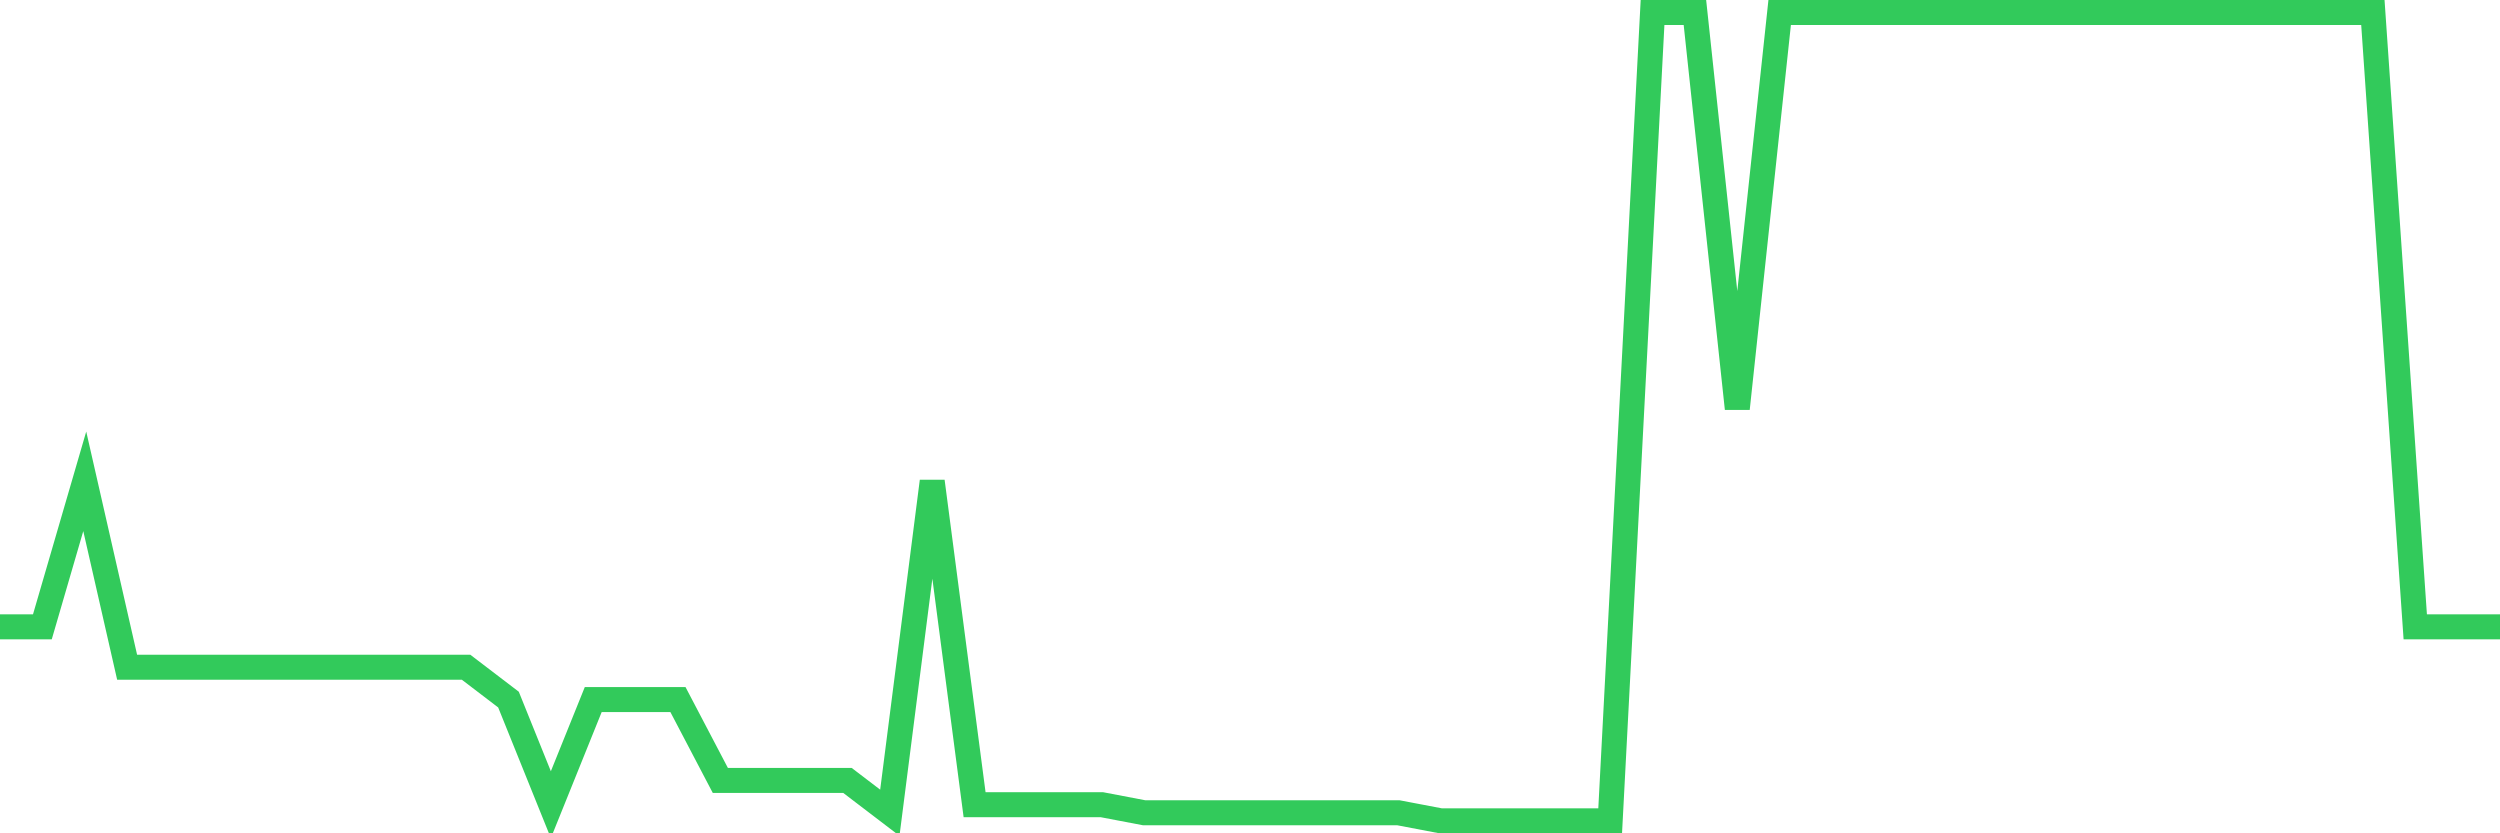 <svg
  xmlns="http://www.w3.org/2000/svg"
  xmlns:xlink="http://www.w3.org/1999/xlink"
  width="120"
  height="40"
  viewBox="0 0 120 40"
  preserveAspectRatio="none"
>
  <polyline
    points="0,30.088 2.034,30.088 4.068,23.104 6.102,32.028 8.136,32.028 10.169,32.028 12.203,32.028 14.237,32.028 16.271,32.028 18.305,32.028 20.339,32.028 22.373,32.028 24.407,33.58 26.441,38.624 28.475,33.58 30.508,33.58 32.542,33.58 34.576,37.46 36.61,37.46 38.644,37.46 40.678,37.46 42.712,39.012 44.746,23.104 46.78,38.624 48.814,38.624 50.847,38.624 52.881,38.624 54.915,39.012 56.949,39.012 58.983,39.012 61.017,39.012 63.051,39.012 65.085,39.012 67.119,39.012 69.153,39.4 71.186,39.4 73.22,39.4 75.254,39.4 77.288,39.4 79.322,0.6 81.356,0.6 83.39,19.612 85.424,0.6 87.458,0.6 89.492,0.6 91.525,0.6 93.559,0.6 95.593,0.6 97.627,0.6 99.661,0.6 101.695,0.6 103.729,0.6 105.763,0.6 107.797,0.6 109.831,0.6 111.864,0.6 113.898,0.6 115.932,30.088 117.966,30.088 120,30.088"
    fill="none"
    stroke="#32ca5b"
    stroke-width="1.2"
  >
  </polyline>
</svg>